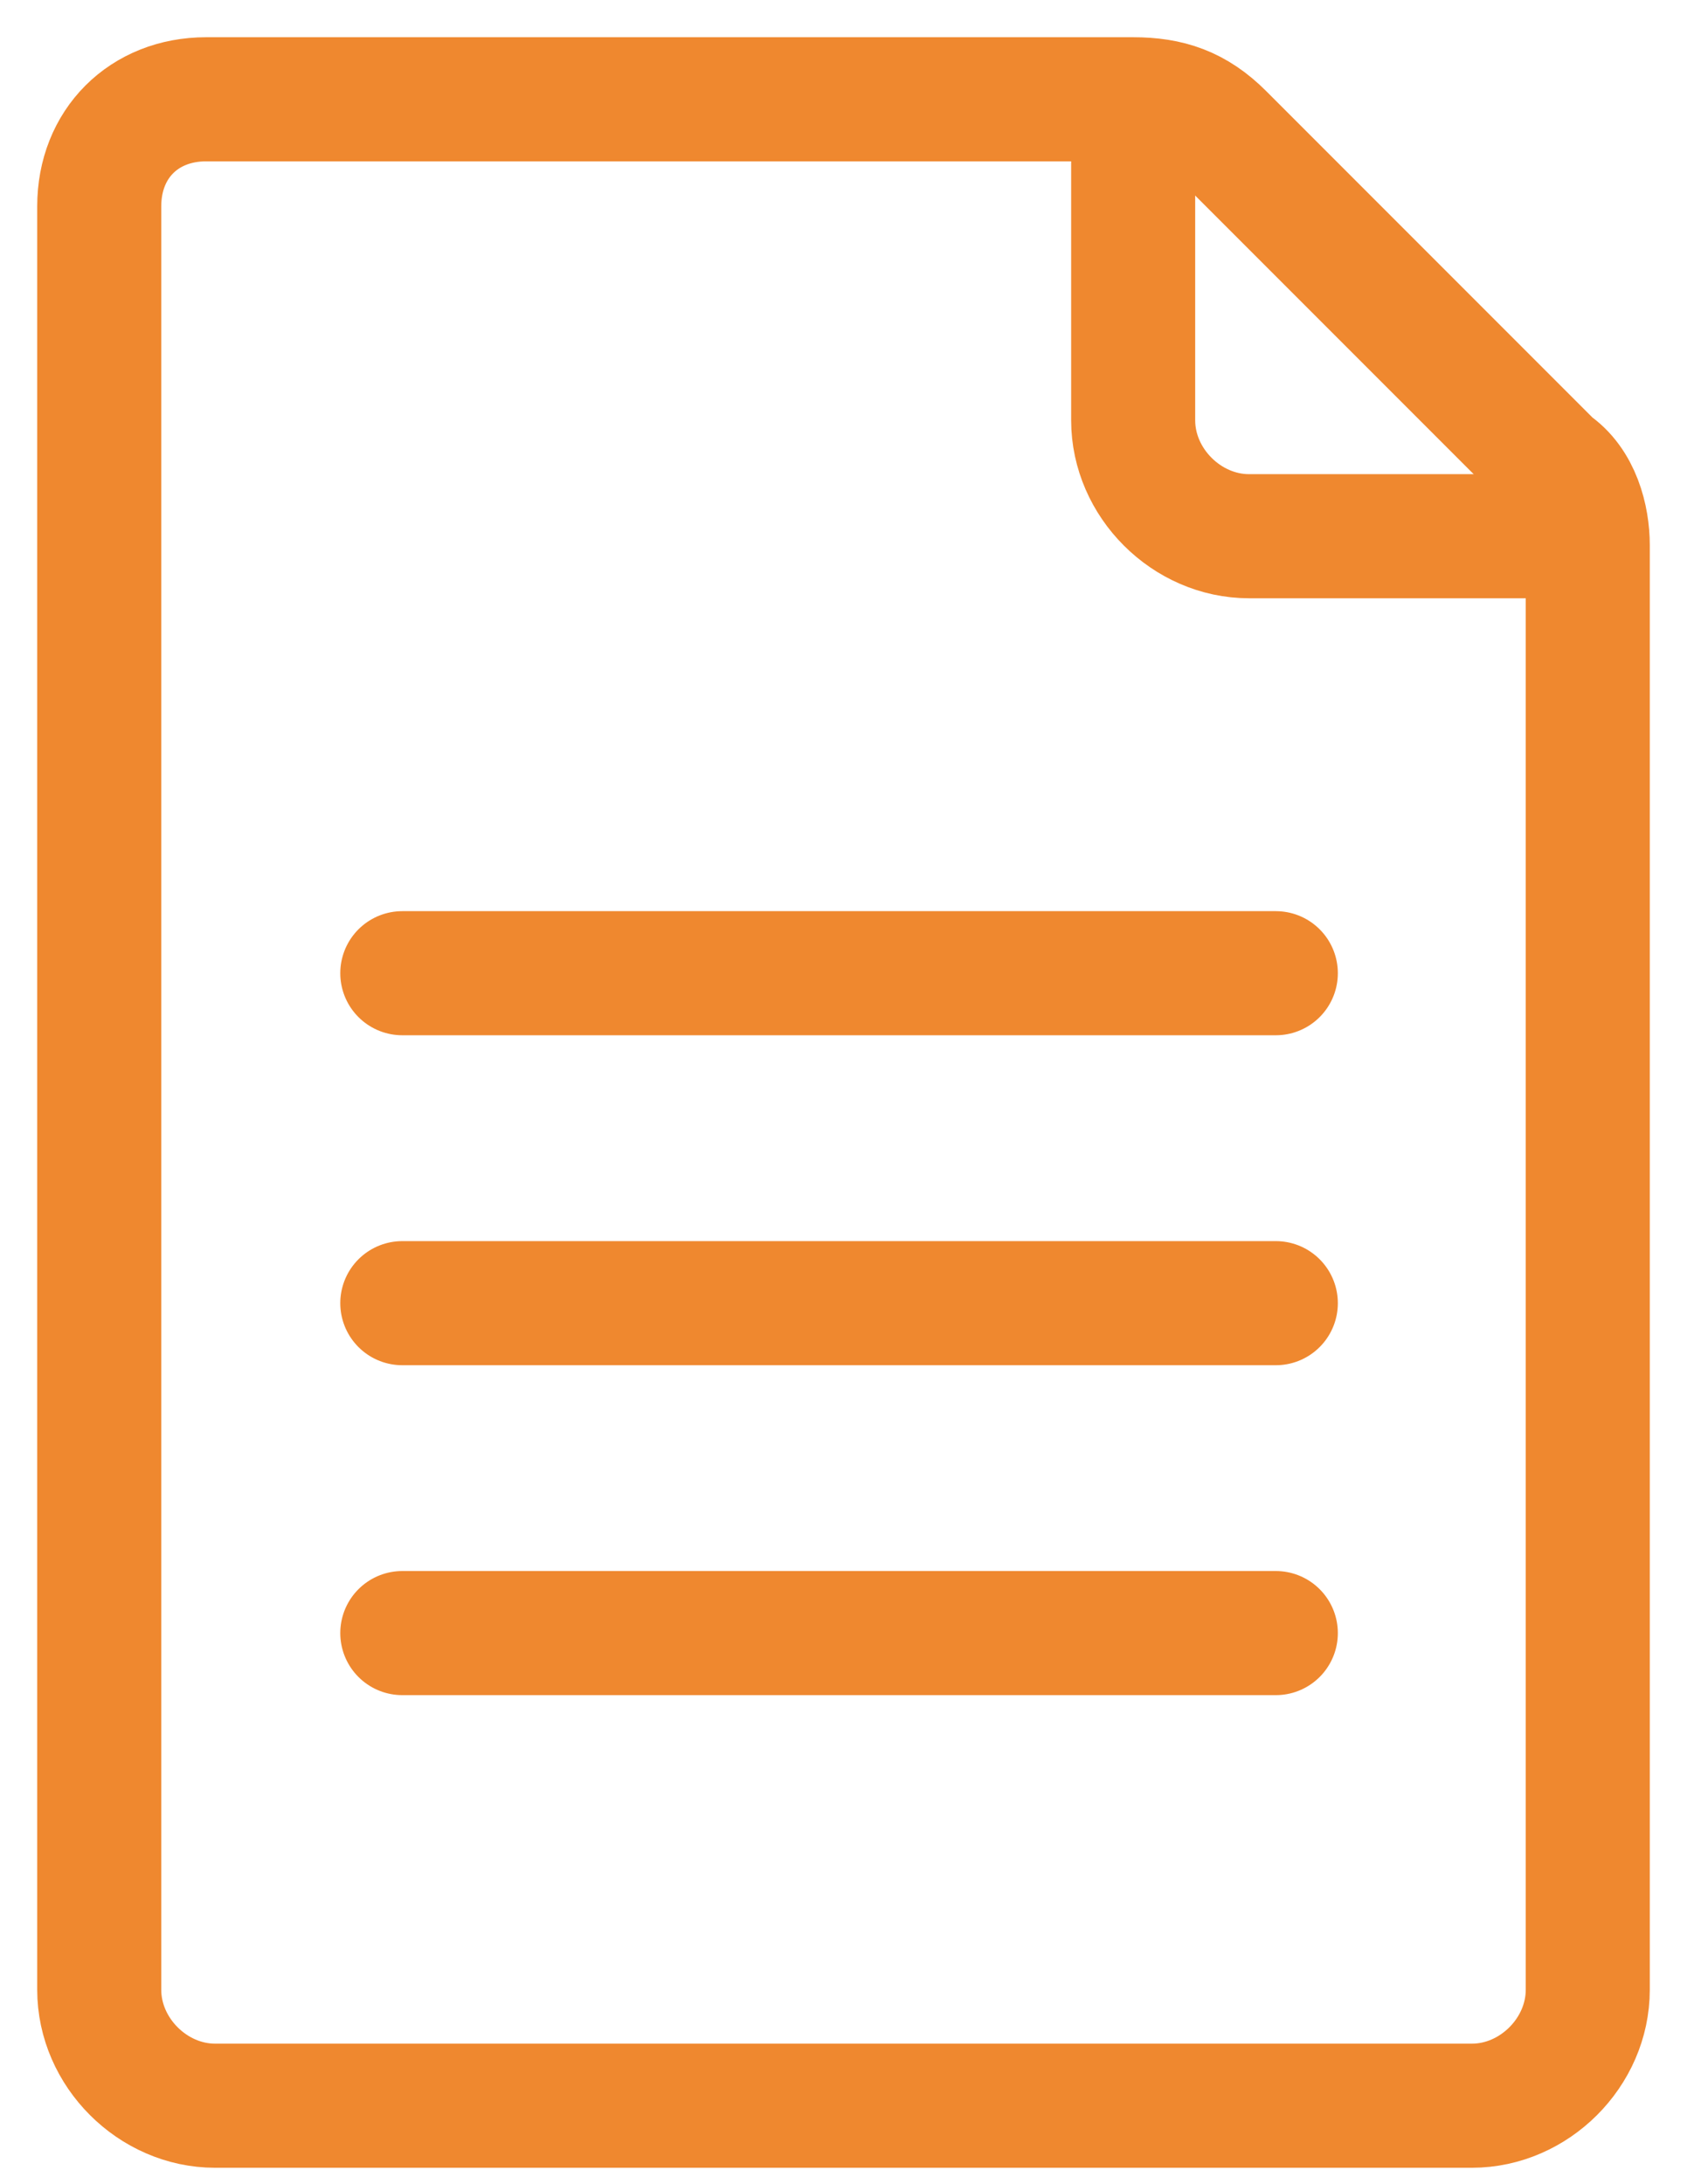 <svg xmlns="http://www.w3.org/2000/svg" width="34" height="44" viewBox="0 0 34 44" fill="none">
<path d="M22.838 2H4.156C2.898 2 2 2.898 2 4.156V40.084C2 41.341 3.078 42.419 4.335 42.419H29.665C30.922 42.419 32 41.341 32 40.084V10.982C32 10.443 31.82 9.725 31.281 9.365L24.635 2.719C24.096 2.18 23.557 2 22.838 2Z" stroke="#EF882F" stroke-width="2.5" stroke-miterlimit="10" stroke-linecap="round" stroke-linejoin="round"/>
<path d="M30.922 10.802H25.174C23.916 10.802 22.838 9.725 22.838 8.467V2.898" stroke="#EF882F" stroke-width="2.5" stroke-miterlimit="10" stroke-linejoin="round"/>
<path d="M8.108 32.898H25.713" stroke="#EF882F" stroke-width="2.5" stroke-miterlimit="10" stroke-linecap="round" stroke-linejoin="round"/>
<path d="M8.108 26.252H25.713" stroke="#EF882F" stroke-width="2.5" stroke-miterlimit="10" stroke-linecap="round" stroke-linejoin="round"/>
<path d="M8.108 19.605H25.713" stroke="#EF882F" stroke-width="2.5" stroke-miterlimit="10" stroke-linecap="round" stroke-linejoin="round"/>
</svg>